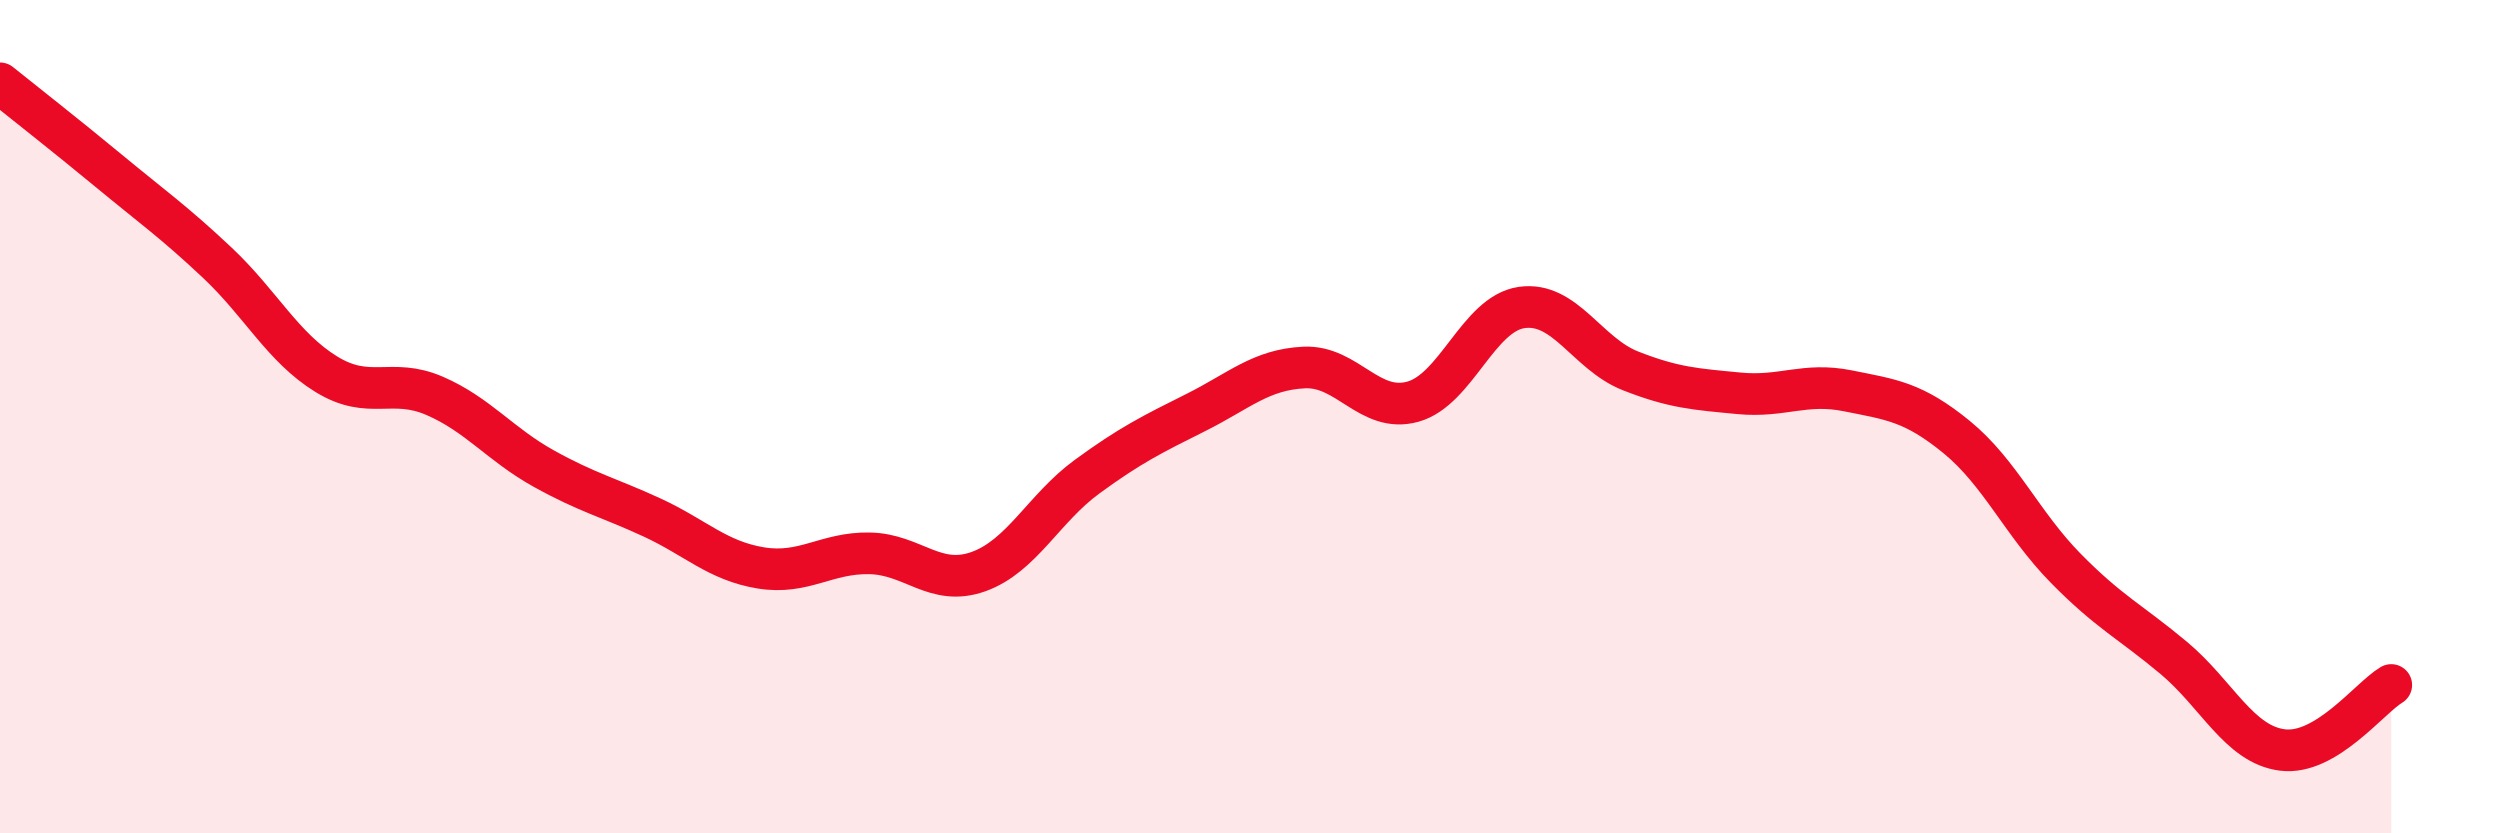 
    <svg width="60" height="20" viewBox="0 0 60 20" xmlns="http://www.w3.org/2000/svg">
      <path
        d="M 0,2 C 0.52,2.42 1.57,3.24 2.61,4.1 C 3.65,4.96 4.18,5.33 5.22,6.31 C 6.26,7.29 6.79,8.34 7.83,8.98 C 8.87,9.62 9.39,9.05 10.43,9.5 C 11.47,9.95 12,10.66 13.04,11.24 C 14.08,11.82 14.61,11.94 15.65,12.42 C 16.69,12.9 17.22,13.46 18.26,13.63 C 19.3,13.8 19.83,13.26 20.87,13.28 C 21.91,13.3 22.44,14.09 23.48,13.72 C 24.52,13.35 25.05,12.2 26.09,11.44 C 27.13,10.68 27.66,10.42 28.7,9.9 C 29.74,9.38 30.26,8.87 31.3,8.82 C 32.34,8.77 32.87,9.93 33.91,9.64 C 34.95,9.35 35.48,7.53 36.52,7.38 C 37.56,7.23 38.09,8.49 39.13,8.9 C 40.17,9.31 40.7,9.34 41.74,9.44 C 42.78,9.54 43.31,9.17 44.35,9.38 C 45.39,9.59 45.92,9.64 46.96,10.49 C 48,11.34 48.53,12.57 49.57,13.63 C 50.61,14.69 51.13,14.92 52.17,15.79 C 53.21,16.66 53.74,17.87 54.78,18 C 55.82,18.13 56.87,16.75 57.39,16.44L57.39 20L0 20Z"
        fill="#EB0A25"
        opacity="0.1"
        stroke-linecap="round"
        stroke-linejoin="round"
      />
      <path
        d="M 0,2 C 0.52,2.42 1.57,3.24 2.61,4.1 C 3.65,4.96 4.18,5.33 5.22,6.31 C 6.26,7.29 6.79,8.34 7.83,8.98 C 8.87,9.62 9.39,9.05 10.43,9.5 C 11.47,9.95 12,10.66 13.04,11.24 C 14.08,11.82 14.61,11.94 15.65,12.42 C 16.69,12.9 17.22,13.46 18.26,13.63 C 19.3,13.8 19.83,13.26 20.87,13.28 C 21.91,13.3 22.44,14.09 23.48,13.72 C 24.52,13.35 25.05,12.2 26.09,11.44 C 27.13,10.68 27.66,10.42 28.7,9.9 C 29.74,9.38 30.26,8.87 31.3,8.82 C 32.34,8.77 32.87,9.93 33.91,9.64 C 34.95,9.35 35.48,7.53 36.52,7.38 C 37.56,7.23 38.09,8.49 39.13,8.9 C 40.17,9.31 40.7,9.34 41.74,9.44 C 42.78,9.54 43.31,9.17 44.35,9.38 C 45.39,9.59 45.92,9.64 46.96,10.49 C 48,11.34 48.53,12.57 49.57,13.63 C 50.61,14.69 51.13,14.92 52.17,15.79 C 53.21,16.66 53.74,17.87 54.78,18 C 55.82,18.13 56.87,16.75 57.39,16.44"
        stroke="#EB0A25"
        stroke-width="1"
        fill="none"
        stroke-linecap="round"
        stroke-linejoin="round"
      />
    </svg>
  